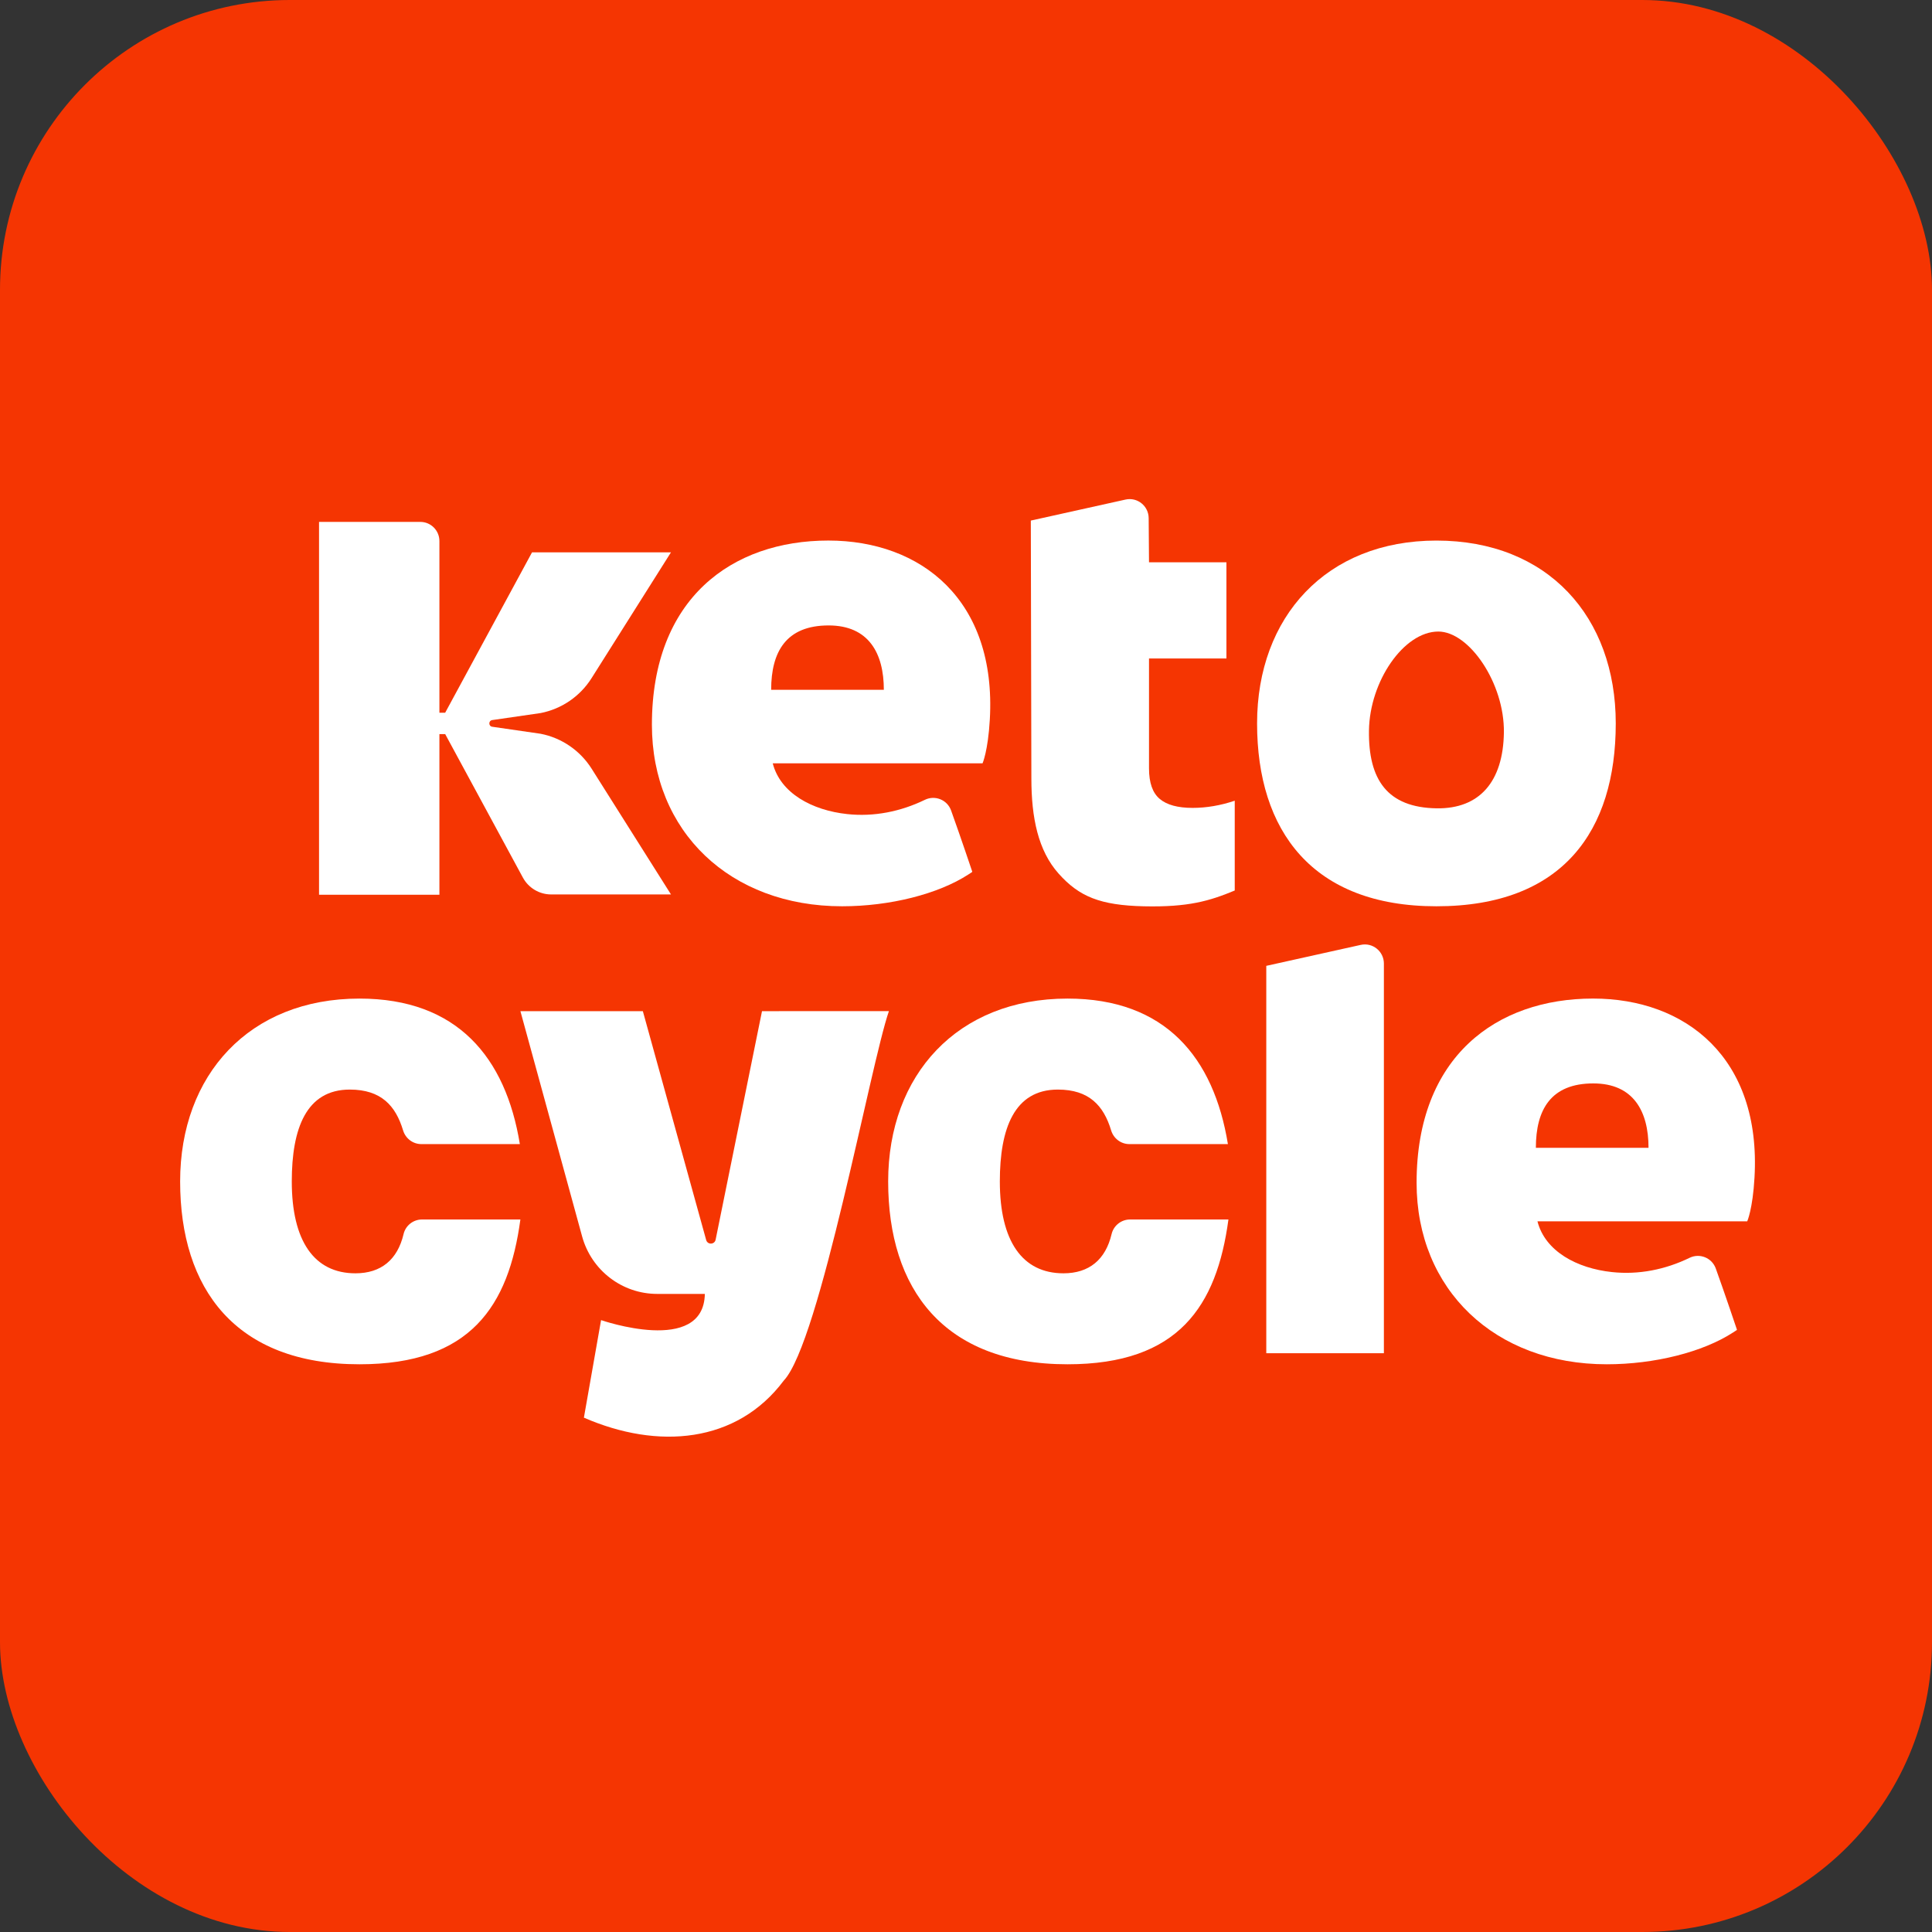 <svg width="80" height="80" viewBox="0 0 80 80" fill="none" xmlns="http://www.w3.org/2000/svg">
<rect x="0" y="0" width="80" height="80" fill="#333333" stroke="none"/>
<rect width="80" height="80" rx="12" fill="#F53502"/>
<path d="M47.371 37.528C45.551 37.487 44.681 37.124 43.833 36.172C42.985 35.22 42.707 33.86 42.707 32.233L42.684 21.556L46.606 20.686C47.095 20.577 47.559 20.949 47.564 21.452L47.578 23.283H50.784V27.267H47.578V31.817C47.578 32.412 47.726 32.834 48.022 33.081C48.317 33.33 48.771 33.453 49.383 33.453C49.954 33.453 50.536 33.354 51.128 33.156V36.874C50.082 37.309 49.201 37.568 47.371 37.528Z" fill="white"/>
<path d="M22.387 30.384L20.381 30.093C20.223 30.07 20.223 29.84 20.381 29.817L22.387 29.526C23.258 29.356 24.021 28.833 24.496 28.08L27.783 22.872H22.03L18.434 29.512H18.195V22.404C18.195 21.966 17.841 21.611 17.406 21.611H13.211V37.049H18.195V30.397H18.434L21.651 36.338C21.885 36.769 22.334 37.037 22.823 37.037H27.784L24.497 31.829C24.021 31.077 23.258 30.554 22.387 30.384Z" fill="white"/>
<path d="M39.383 33.561C39.225 33.119 38.72 32.914 38.299 33.118C37.29 33.608 36.187 33.827 35.086 33.71C33.631 33.555 32.314 32.846 31.998 31.608H40.685C40.685 31.608 40.911 31.105 40.986 29.798C41.272 24.841 38.138 22.383 34.301 22.383C30.309 22.383 26.994 24.778 26.994 30.011C26.994 34.436 30.233 37.527 34.869 37.527C36.845 37.527 38.849 37.022 40.1 36.209L40.257 36.106V36.088C40.257 36.088 39.77 34.636 39.383 33.561ZM34.311 25.898C35.971 25.898 36.598 27.049 36.598 28.564H31.932C31.932 26.983 32.555 25.898 34.311 25.898Z" fill="white"/>
<path d="M59.479 22.384C54.92 22.384 52.053 25.544 52.053 29.955C52.053 34.396 54.335 37.527 59.479 37.527C64.719 37.527 66.905 34.396 66.905 29.955C66.905 25.544 64.095 22.384 59.479 22.384ZM59.494 33.471C57.448 33.442 56.657 32.286 56.686 30.248C56.715 28.209 58.127 26.153 59.556 26.151C60.838 26.15 62.301 28.294 62.273 30.332C62.244 32.37 61.26 33.496 59.494 33.471Z" fill="white"/>
<path d="M52.434 56.035H57.304V39.9C57.304 39.393 56.837 39.016 56.345 39.126L52.434 39.994V56.035Z" fill="white"/>
<path d="M46.794 50.496C46.432 50.496 46.113 50.745 46.029 51.1C45.779 52.159 45.099 52.725 44.036 52.725C42.324 52.725 41.401 51.381 41.401 48.921C41.401 46.729 42 45.117 43.803 45.117C45.098 45.117 45.7 45.782 46.009 46.805C46.11 47.142 46.415 47.375 46.765 47.375H50.845C50.259 43.79 48.259 41.349 44.204 41.349C39.644 41.349 36.777 44.509 36.777 48.92C36.777 53.361 39.059 56.492 44.204 56.492C48.8 56.492 50.383 54.083 50.867 50.495L46.794 50.496Z" fill="white"/>
<path d="M17.476 50.496C17.113 50.496 16.794 50.745 16.711 51.1C16.461 52.159 15.781 52.725 14.718 52.725C13.006 52.725 12.082 51.381 12.082 48.921C12.082 46.729 12.681 45.117 14.484 45.117C15.779 45.117 16.382 45.782 16.69 46.805C16.792 47.142 17.097 47.375 17.447 47.375H21.526C20.941 43.79 18.941 41.349 14.885 41.349C10.326 41.349 7.459 44.509 7.459 48.92C7.459 53.361 9.741 56.492 14.885 56.492C19.481 56.492 21.065 54.083 21.548 50.495L17.476 50.496Z" fill="white"/>
<path d="M36.808 41.869C36.051 44.044 33.95 55.583 32.455 57.166C30.51 59.765 27.244 60.039 24.178 58.702L24.889 54.663C24.889 54.663 29.139 56.14 29.186 53.578H27.212C25.762 53.578 24.489 52.604 24.104 51.197L21.549 41.87H26.619L29.241 51.346C29.298 51.551 29.591 51.541 29.633 51.331L31.553 41.87L36.808 41.869Z" fill="white"/>
<path d="M71.047 52.526C70.888 52.084 70.384 51.879 69.963 52.083C68.954 52.573 67.851 52.792 66.75 52.674C65.295 52.52 63.978 51.811 63.663 50.572H72.349C72.349 50.572 72.576 50.07 72.65 48.763C72.936 43.805 69.802 41.348 65.965 41.348C61.973 41.348 58.658 43.742 58.658 48.976C58.658 53.401 61.897 56.492 66.533 56.492C68.509 56.492 70.513 55.987 71.764 55.174L71.921 55.071V55.053C71.921 55.053 71.434 53.601 71.047 52.526ZM65.976 44.862C67.635 44.862 68.262 46.014 68.262 47.529H63.597C63.597 45.948 64.219 44.862 65.976 44.862Z" fill="white"/>
</svg>
